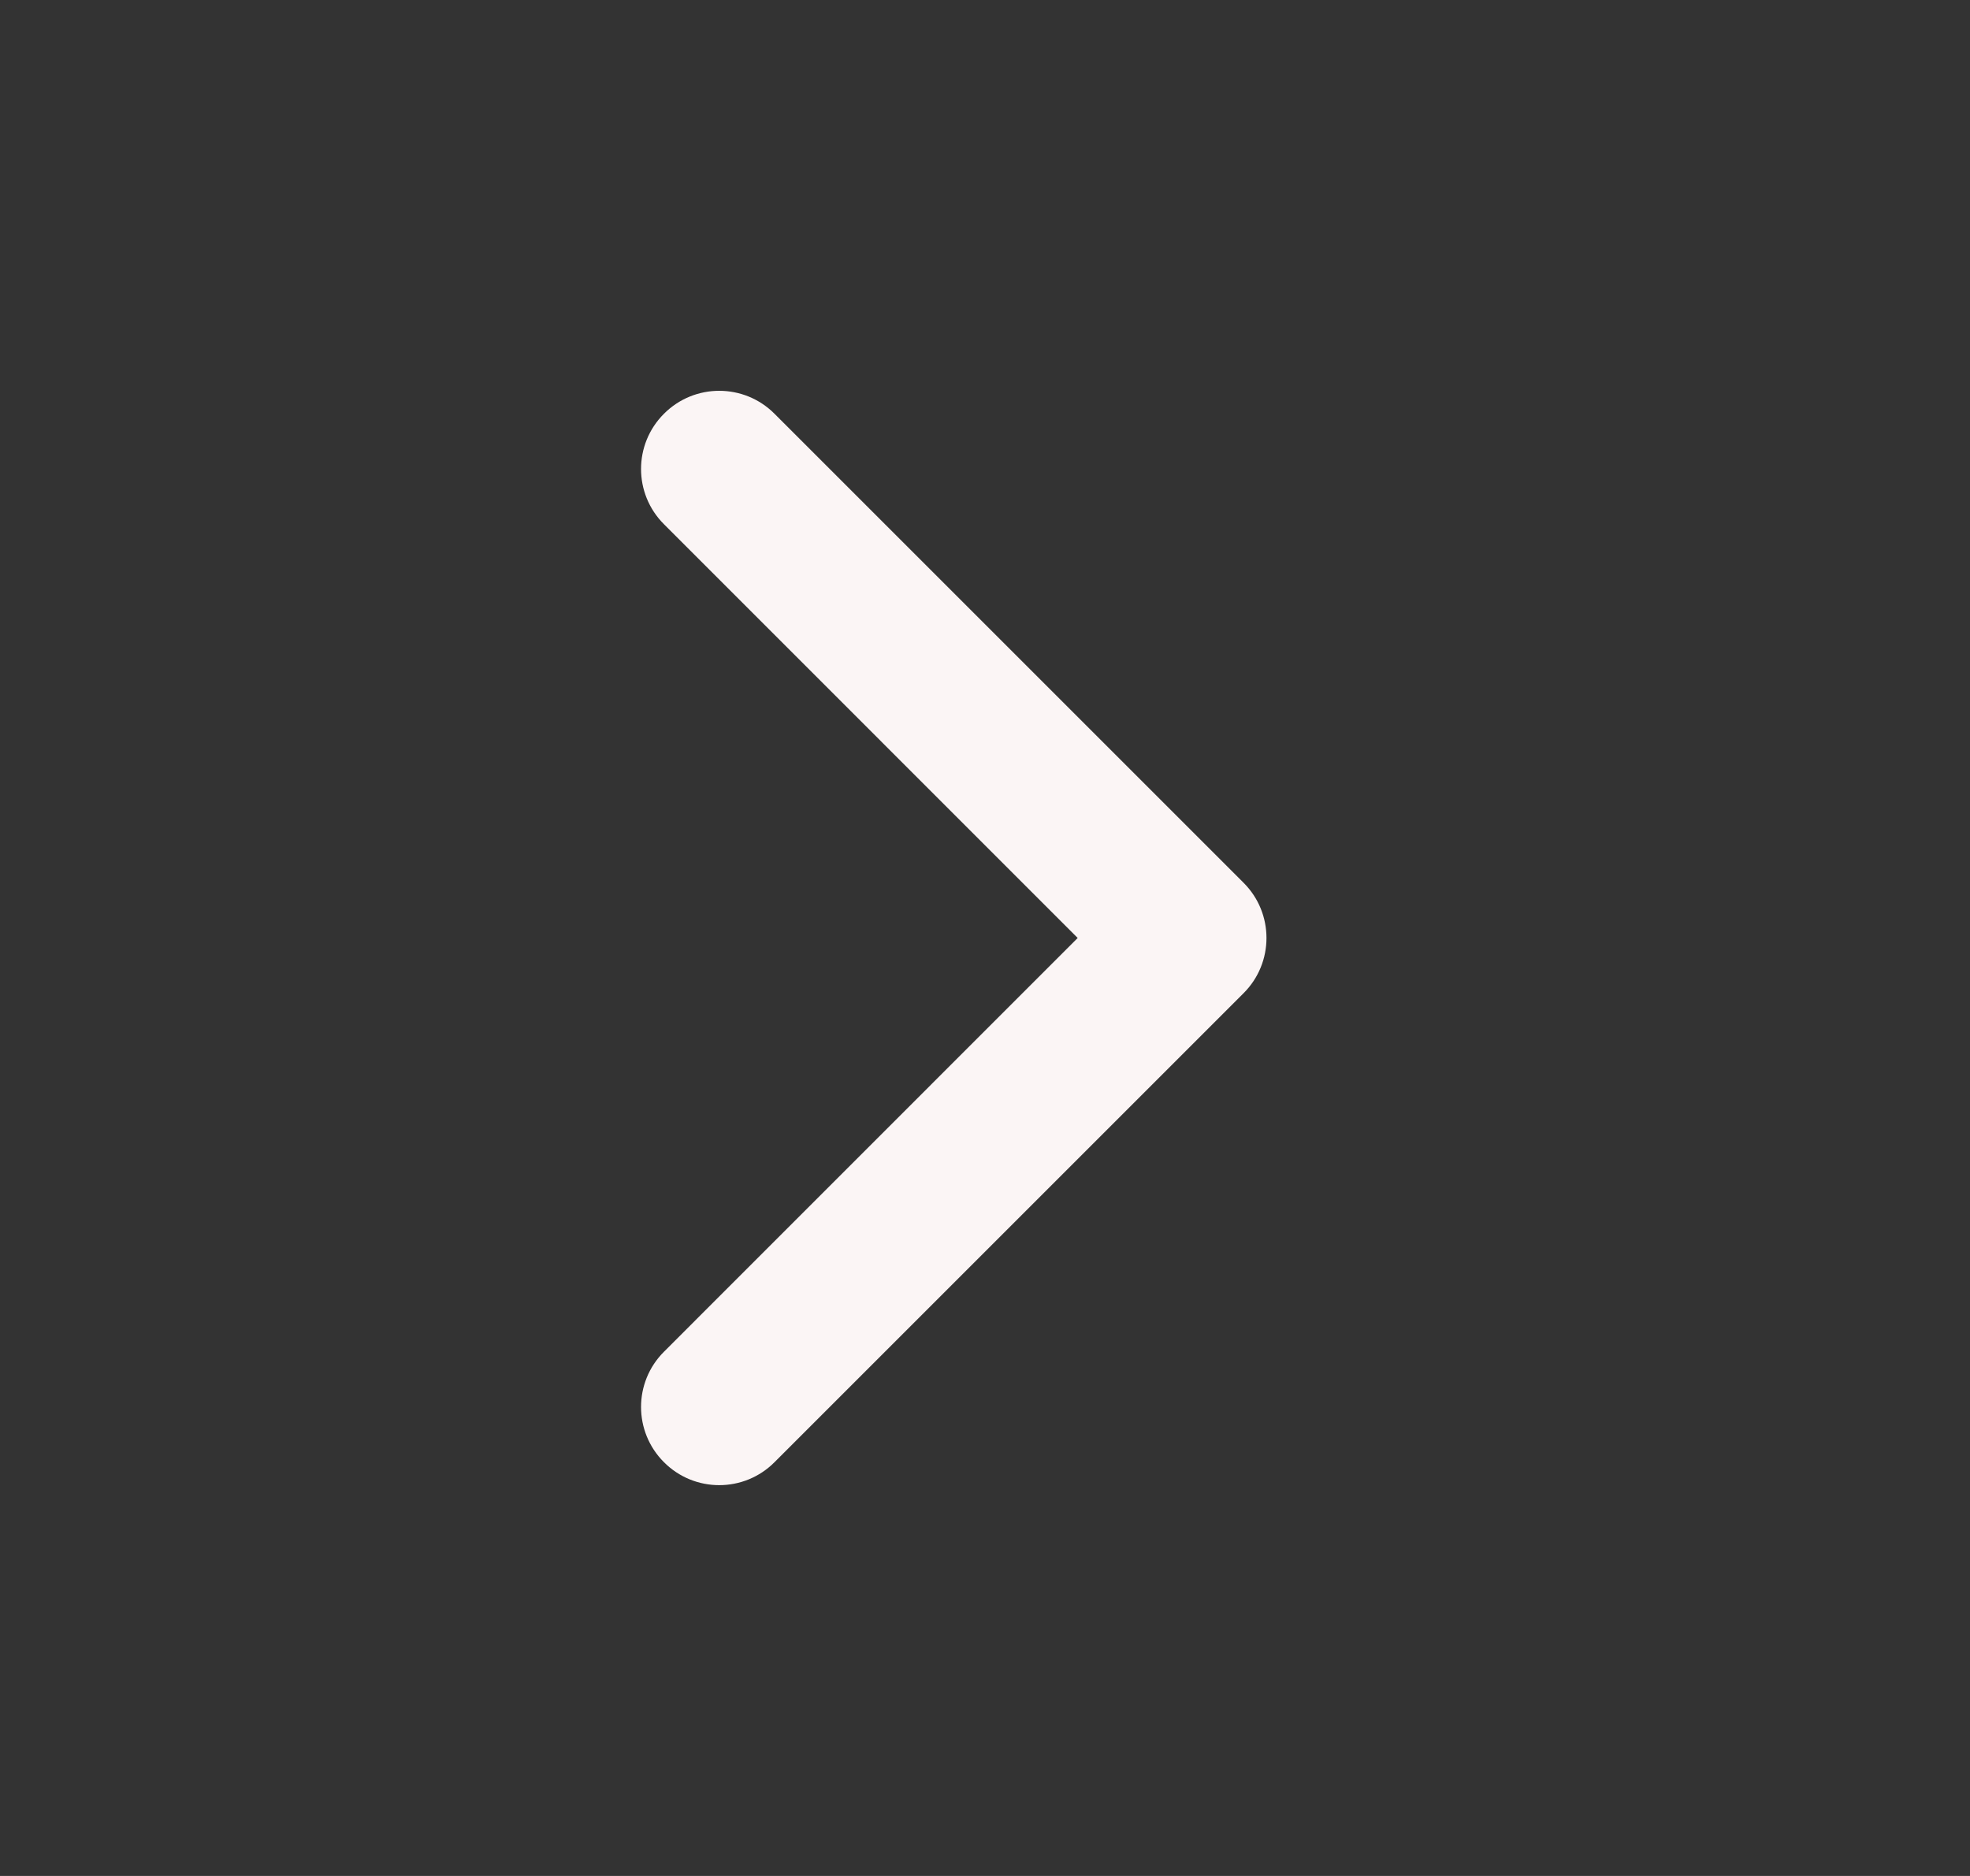 <svg width="21" height="20" viewBox="0 0 21 20" fill="none" xmlns="http://www.w3.org/2000/svg">
<rect x="0" y="0" width="21" height="20" fill="#333333" stroke="none"/>
<path fill-rule="evenodd" clip-rule="evenodd" d="M7.078 4.411C7.403 4.085 7.931 4.085 8.256 4.411L13.256 9.411C13.582 9.736 13.582 10.264 13.256 10.589L8.256 15.589C7.931 15.915 7.403 15.915 7.078 15.589C6.752 15.264 6.752 14.736 7.078 14.411L11.488 10L7.078 5.589C6.752 5.264 6.752 4.736 7.078 4.411Z" fill="#FBF5F5"/>
</svg>

